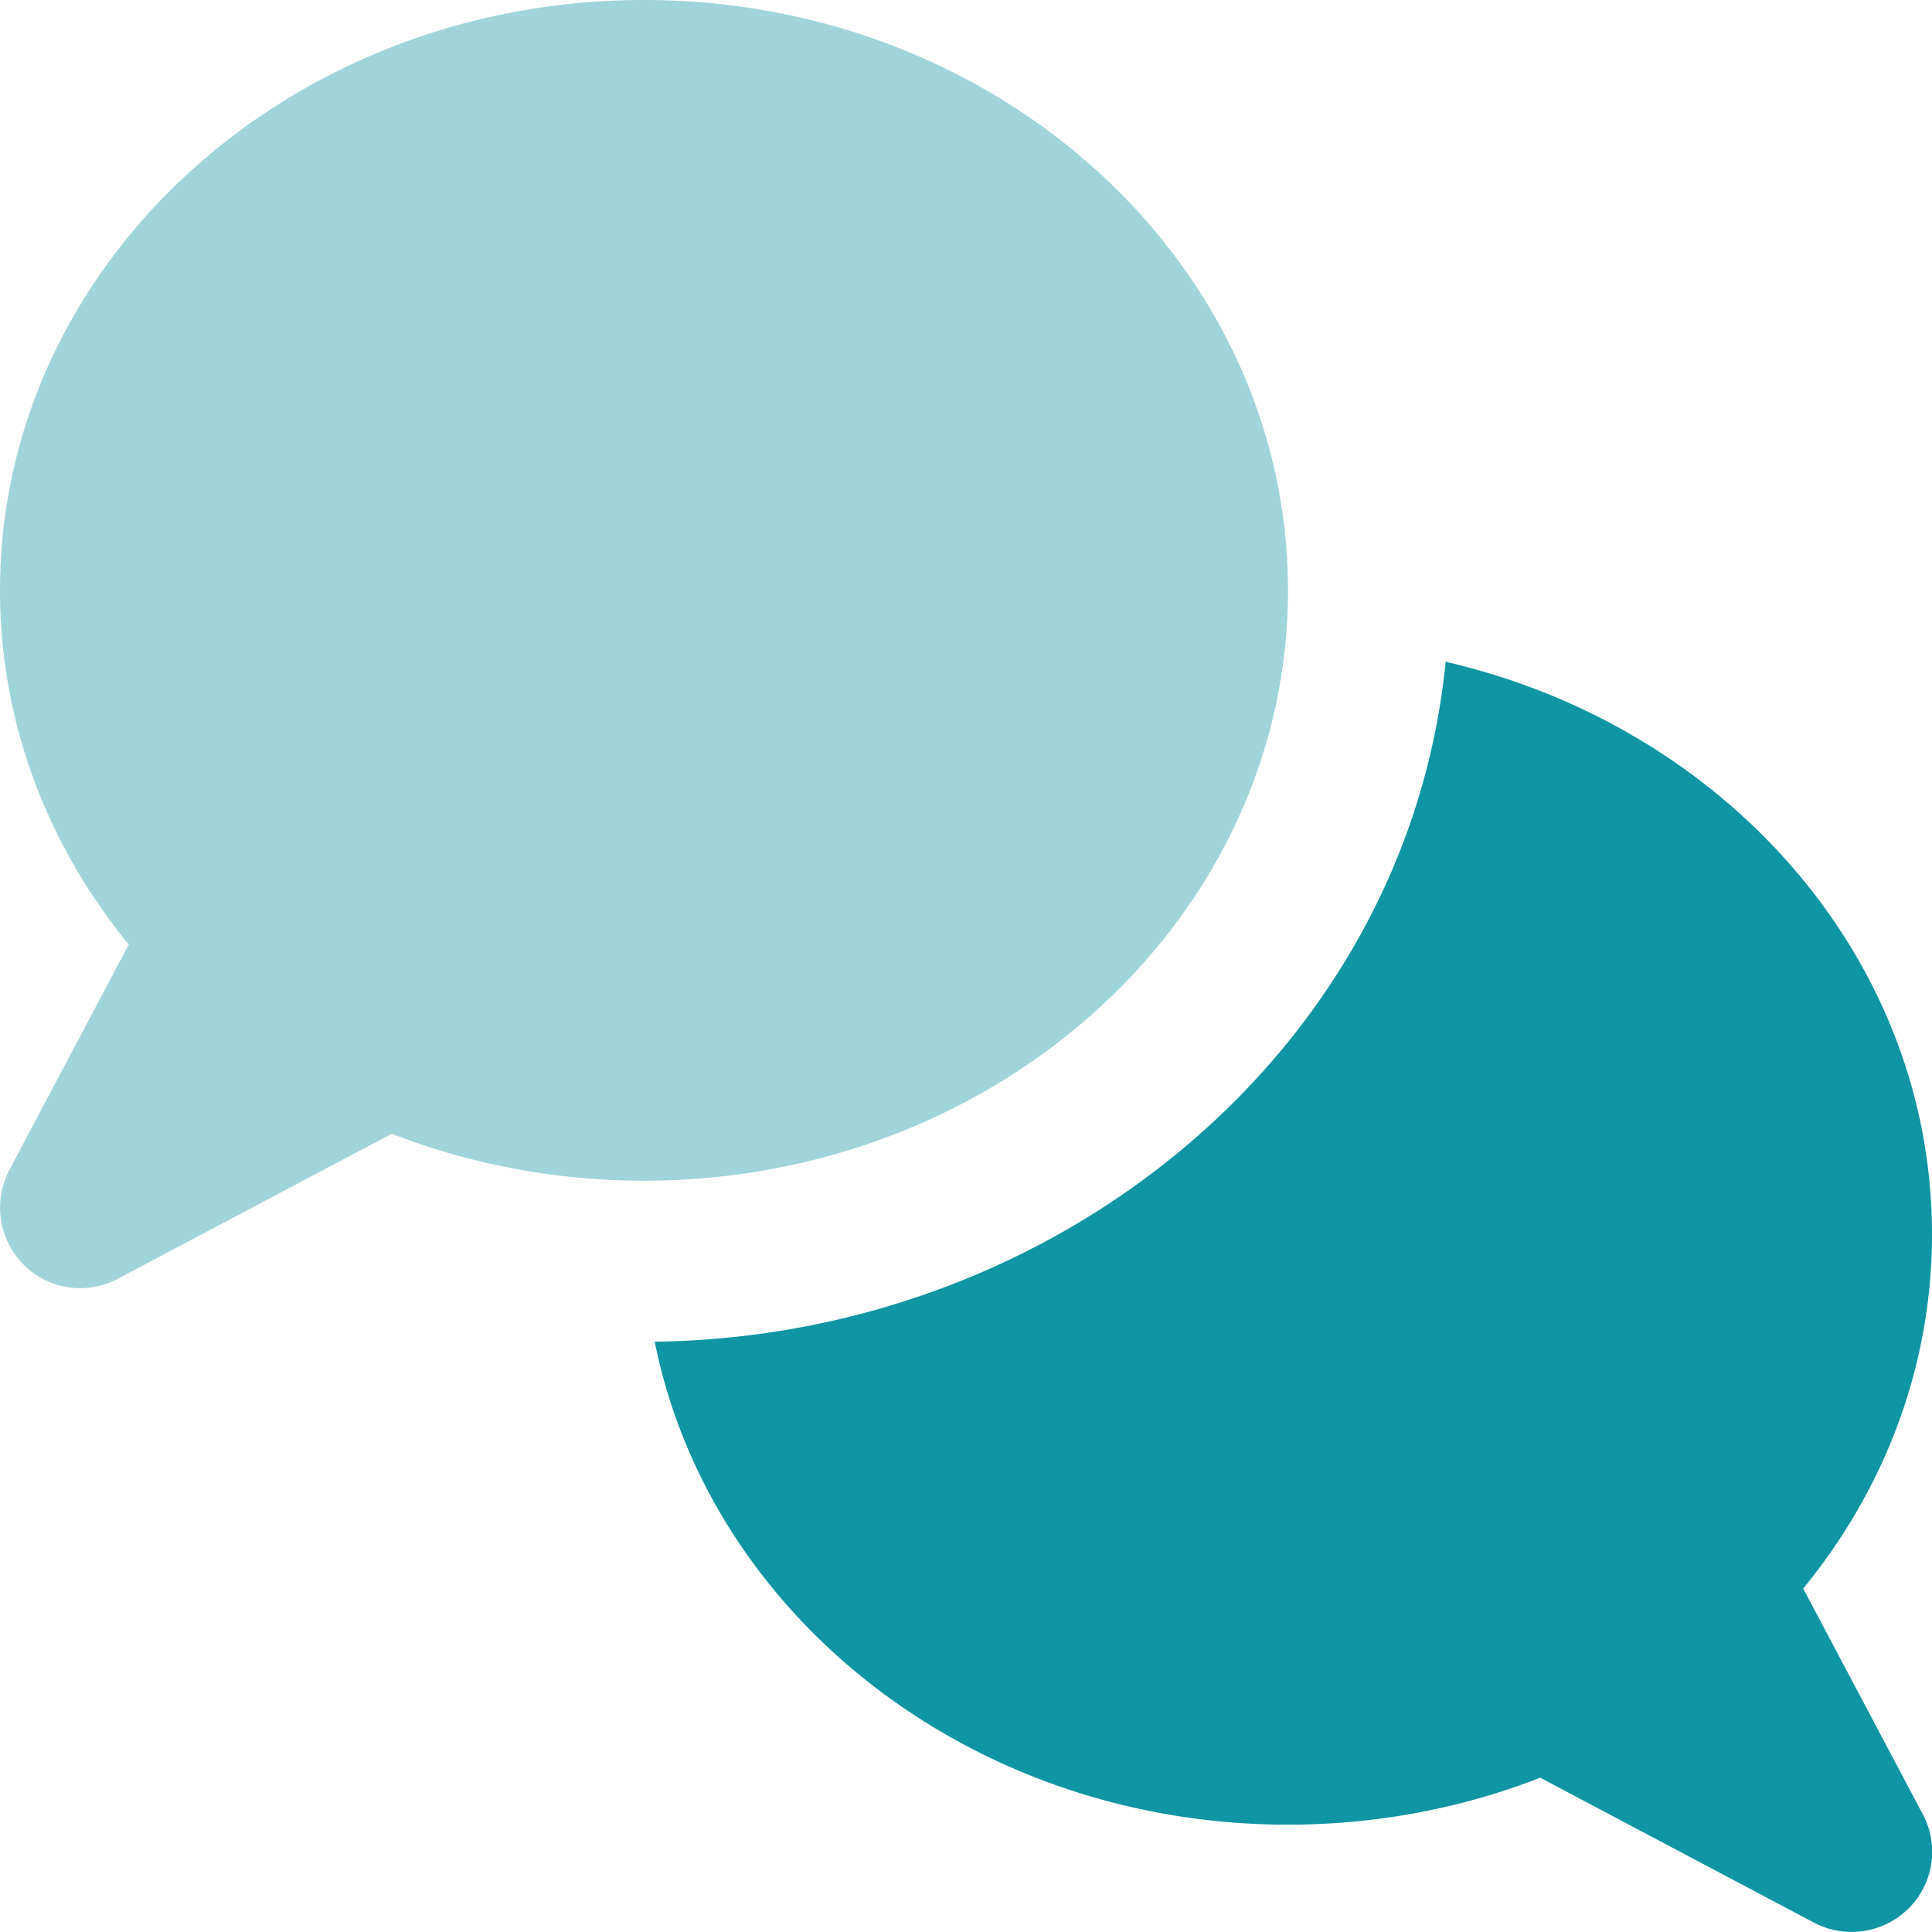 <svg xmlns="http://www.w3.org/2000/svg" width="150" height="150" fill="none" xmlns:v="https://vecta.io/nano"><g clip-path="url(#A)" fill="#0f95a4"><path opacity=".4" d="M0 45.833c0 10.313 3.724 19.844 10 27.5l-9.271 17.5c-1.276 2.422-.833 5.391 1.094 7.344a6.2 6.2 0 0 0 7.344 1.094l21.25-11.25c6.016 2.344 12.63 3.646 19.583 3.646 27.604 0 50-20.521 50-45.833S77.604 0 50 0 0 20.521 0 45.833z"/><path d="M50.833 104.167c4.271 21.328 24.661 37.5 49.167 37.5 6.953 0 13.568-1.302 19.583-3.646l21.25 11.25c2.422 1.276 5.391.833 7.344-1.094a6.2 6.2 0 0 0 1.094-7.344l-9.271-17.5c6.276-7.656 10-17.187 10-27.499 0-21.458-16.068-39.453-37.76-44.453-2.995 30.156-30.157 52.396-61.407 52.787z"/></g><defs><clipPath id="A"><path fill="#fff" d="M0 0h150v150H0z"/></clipPath></defs></svg>